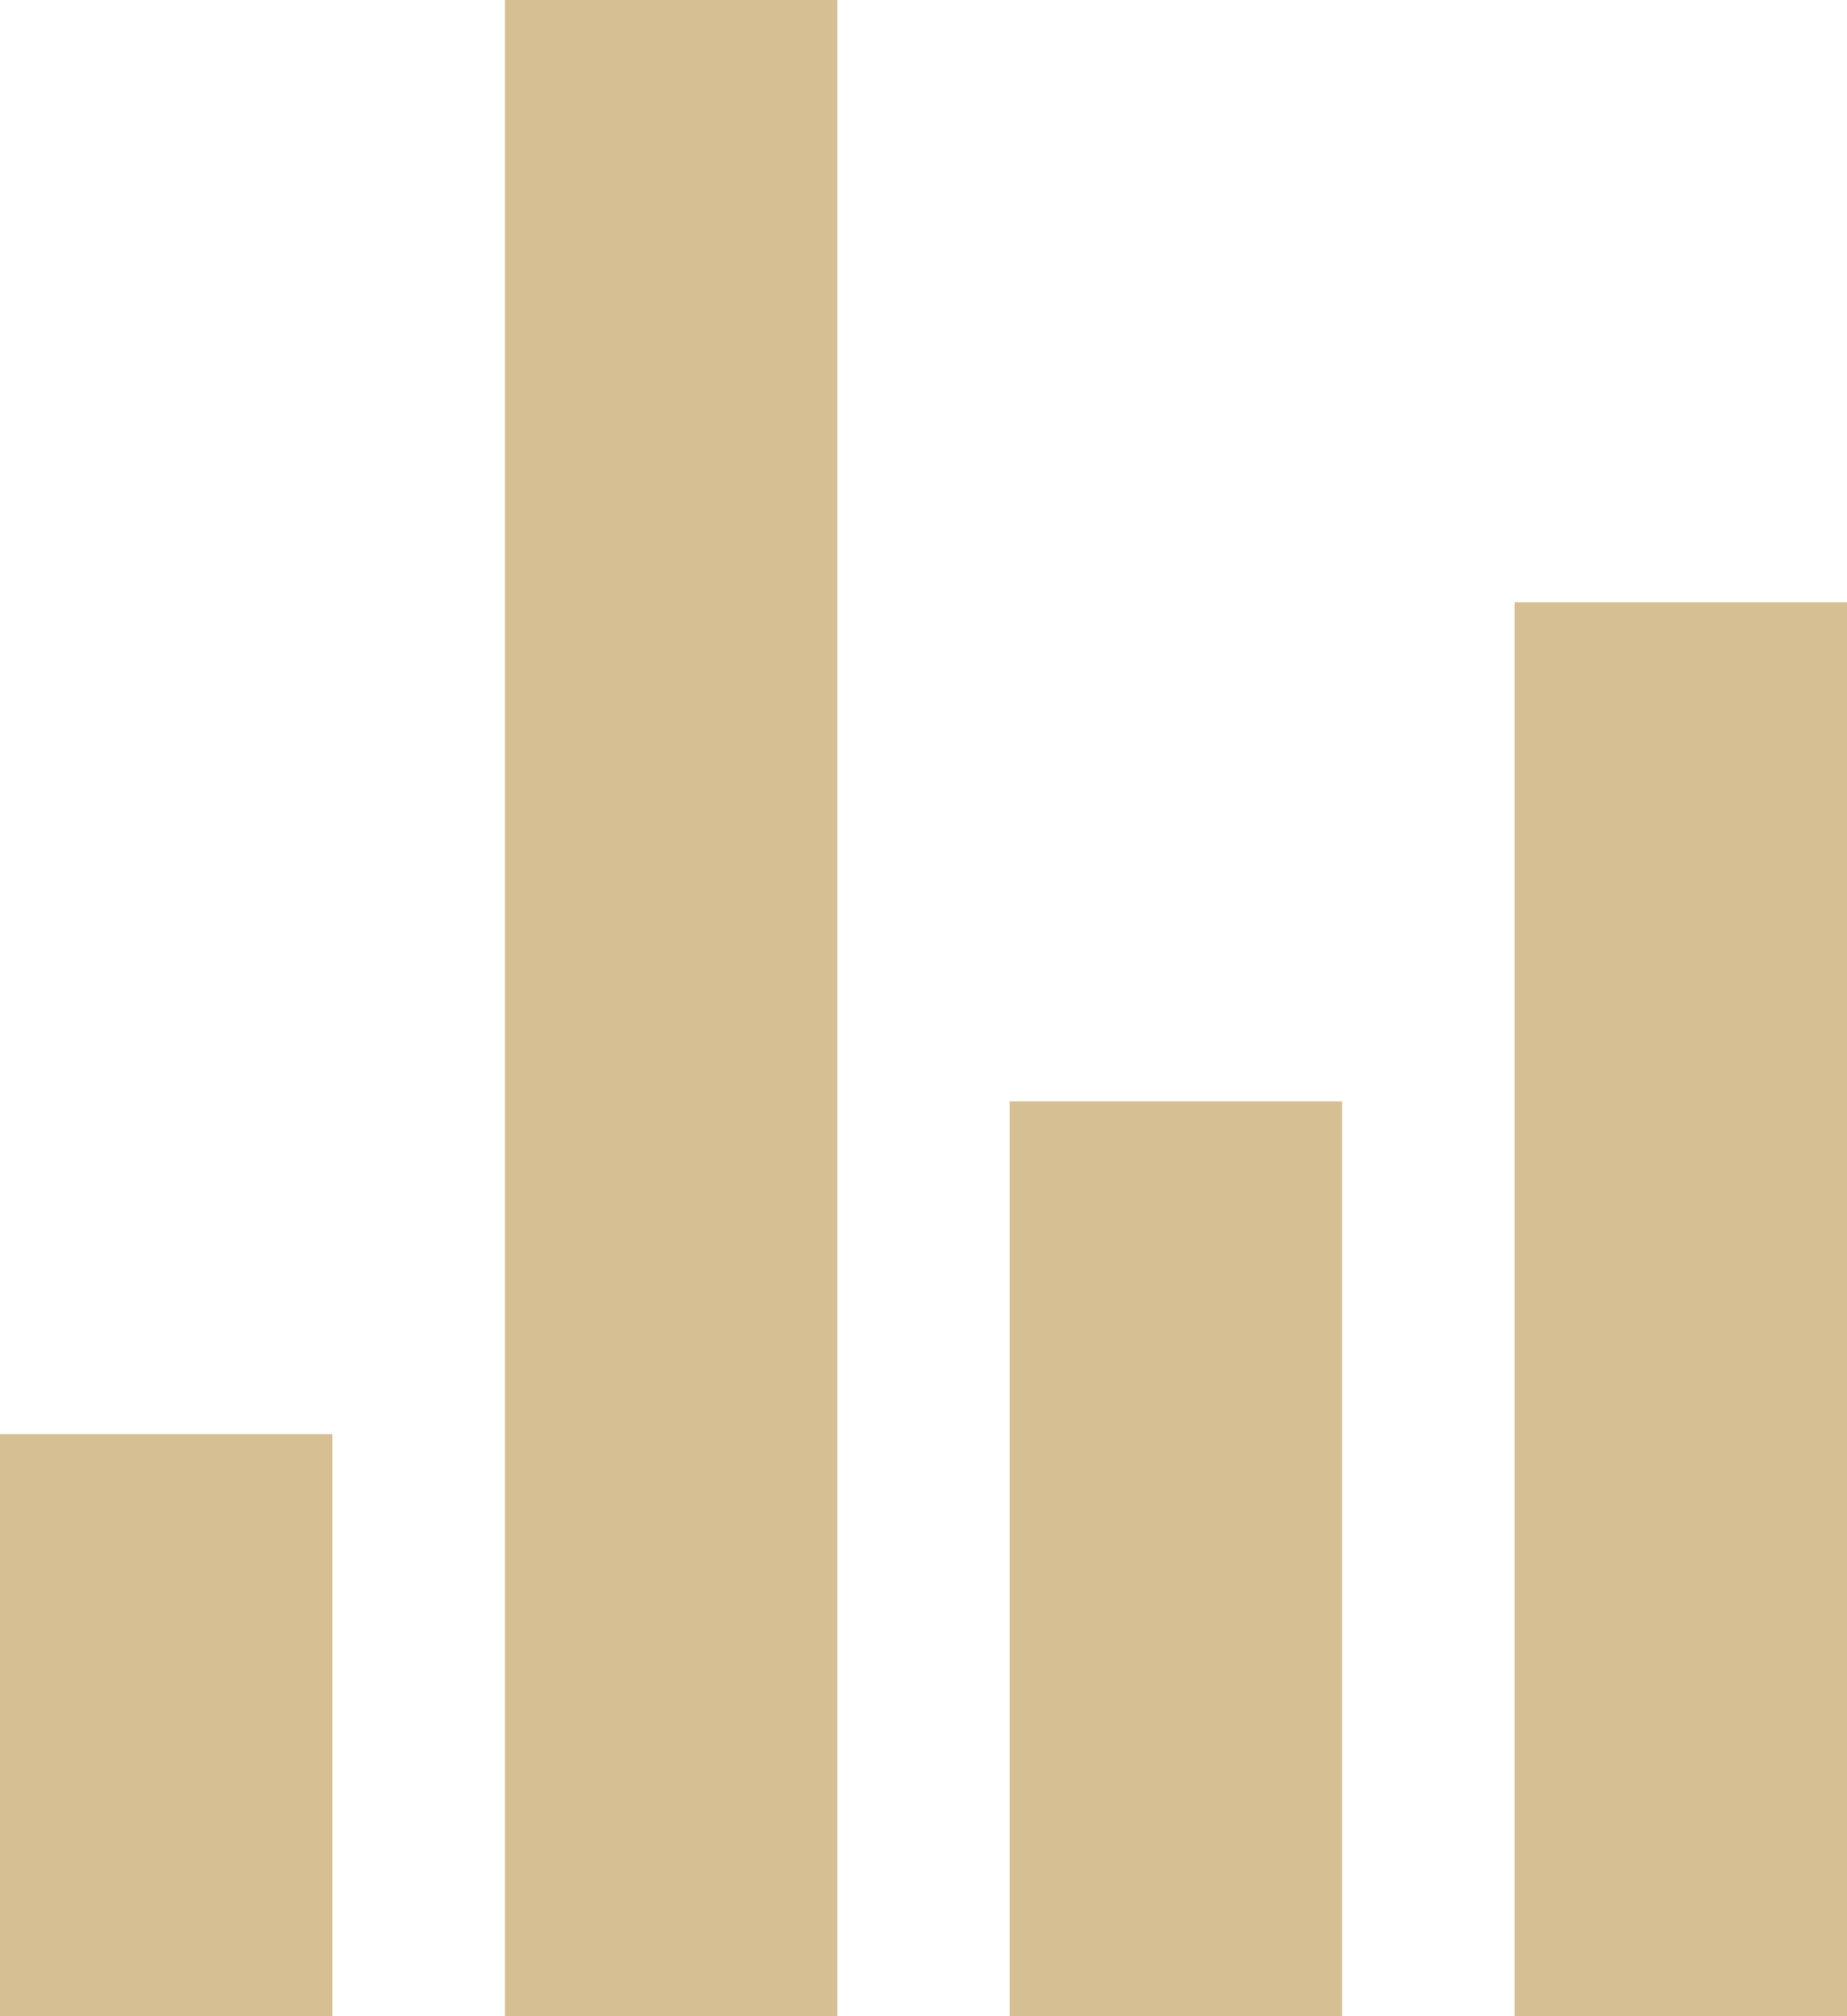<svg xmlns="http://www.w3.org/2000/svg" width="16.619" height="18.13" viewBox="0 0 16.619 18.13">
  <g id="Icon_ionic-md-stats" data-name="Icon ionic-md-stats" opacity="0.5">
    <path id="Path_389" data-name="Path 389" d="M12.375,4.5h2.991V22.63H12.375Z" transform="translate(-7.832 -4.5)" fill="#ad8128"/>
    <path id="Path_390" data-name="Path 390" d="M5.625,23.625H8.616V28.86H5.625Z" transform="translate(-5.625 -10.73)" fill="#ad8128"/>
    <path id="Path_391" data-name="Path 391" d="M19.125,19.125h2.991v8.226H19.125Z" transform="translate(-10.04 -9.222)" fill="#ad8128"/>
    <path id="Path_392" data-name="Path 392" d="M25.875,12.375h2.991V25.089H25.875Z" transform="translate(-12.247 -6.959)" fill="#ad8128"/>
  </g>
</svg>
